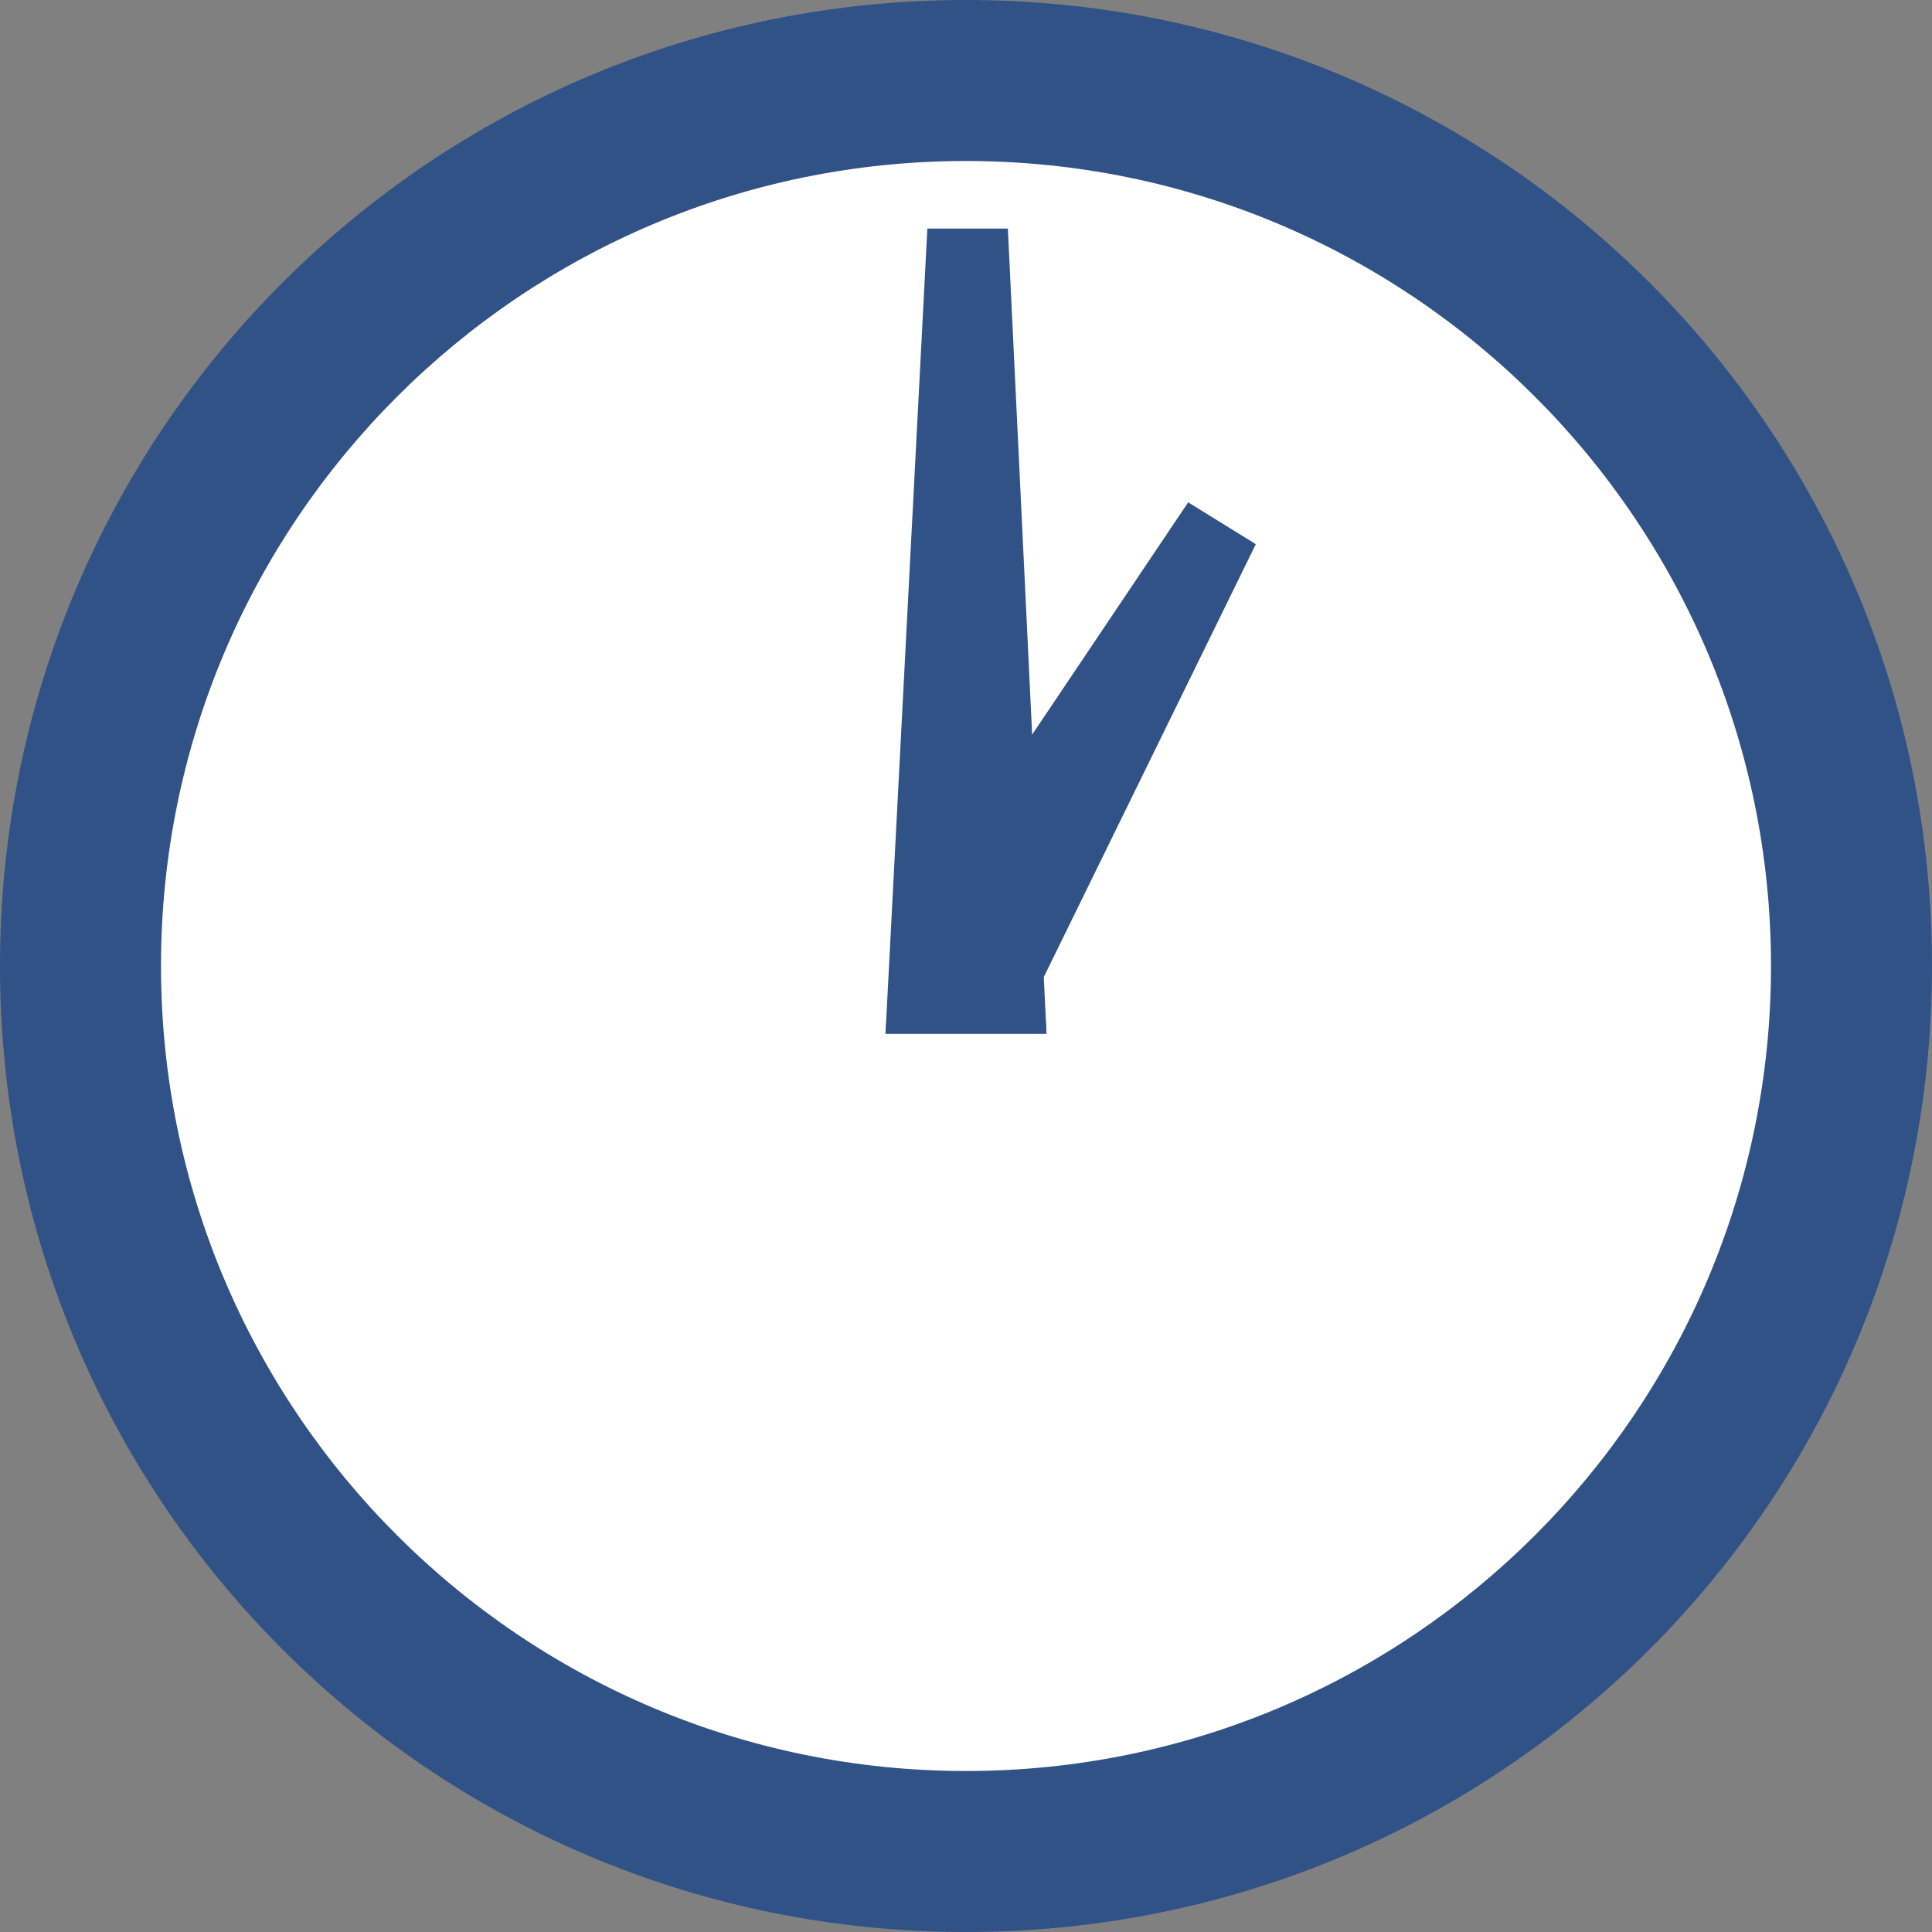 <?xml version="1.0" encoding="utf-8"?>
<!-- Generator: Adobe Illustrator 22.1.0, SVG Export Plug-In . SVG Version: 6.00 Build 0)  -->
<svg version="1.1" id="レイヤー_1" xmlns="http://www.w3.org/2000/svg" xmlns:xlink="http://www.w3.org/1999/xlink" x="0px"
	 y="0px" viewBox="0 0 60 60" style="enable-background:new 0 0 60 60;" xml:space="preserve">
<rect x="0" y="0" width="60" height="60" fill="#808080" stroke="none"/>
<style type="text/css">
	.st0{fill:#FFFFFF;}
	.st1{fill:#315286;}
	.st2{display:none;}
	.st3{display:inline;fill:#315286;}
</style>
<g>
	<circle class="st0" cx="30" cy="30" r="27.5"/>
	<path class="st1" d="M30,5c13.8,0,25,11.2,25,25S43.8,55,30,55S5,43.8,5,30S16.2,5,30,5 M30,0C13.4,0,0,13.4,0,30s13.4,30,30,30
		s30-13.4,30-30S46.6,0,30,0L30,0z"/>
</g>
<g>
	<polygon class="st1" points="32.5,32.1 27.5,32.1 28.8,7.1 31.3,7.1 	"/>
</g>
<g>
	<polygon class="st1" points="32.5,32.1 27.5,32.1 28.8,14.1 31.3,14.1 	"/>
</g>
<g class="st2">
	<polygon class="st3" points="31.1,33.1 26.8,30.6 36.9,15.6 39,16.9 	"/>
</g>
<g>
	<polygon class="st1" points="28.1,28.7 36.9,15.6 39,16.9 31.8,31.6 	"/>
</g>
<g>
</g>
<g>
</g>
<g>
</g>
<g>
</g>
<g>
</g>
<g>
</g>
</svg>
